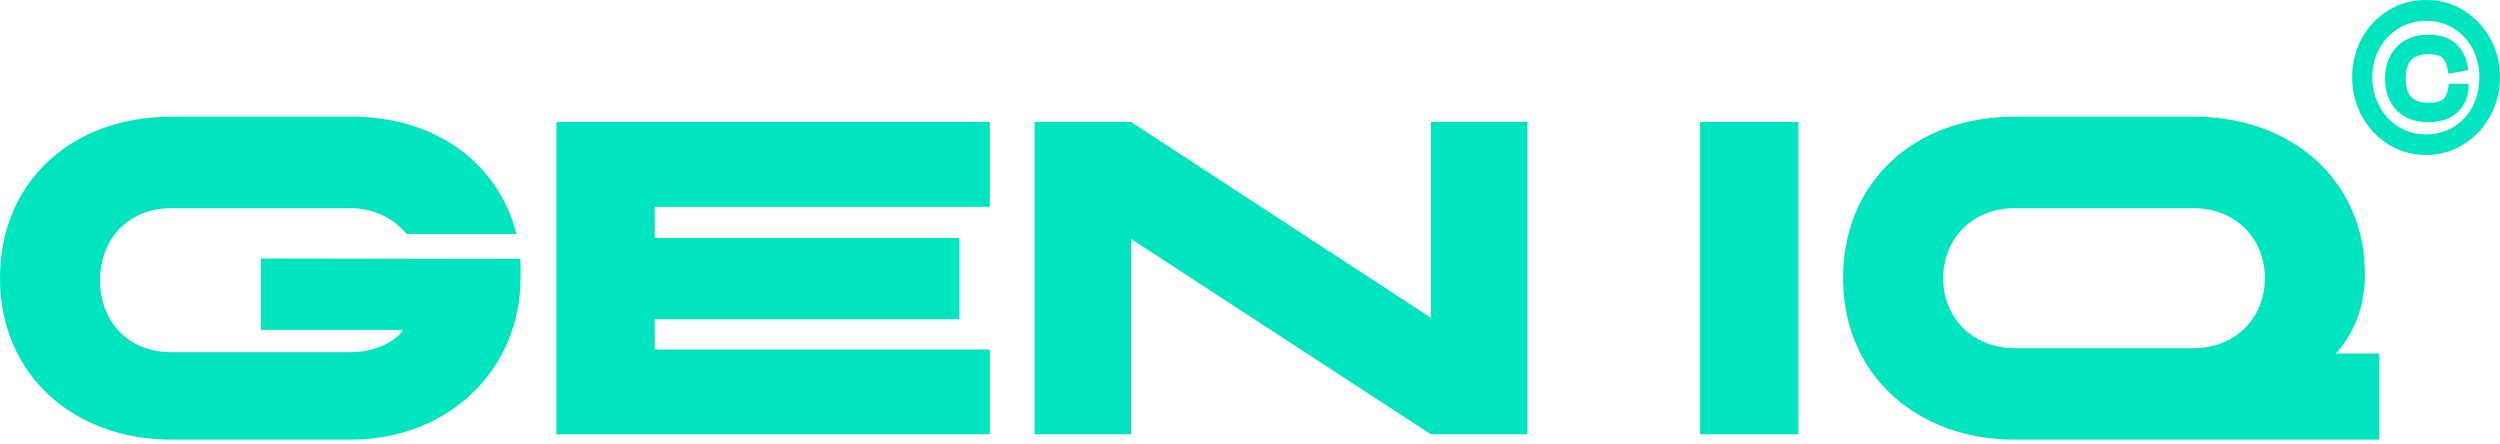 <svg width="197" height="35" viewBox="0 0 197 35" fill="none" xmlns="http://www.w3.org/2000/svg">
<path d="M188.236 11.393C187.347 10.846 186.645 10.104 186.127 9.168C185.609 8.233 185.352 7.206 185.352 6.088C185.352 4.97 185.607 3.947 186.118 3.017C186.63 2.088 187.329 1.352 188.218 0.812C189.106 0.271 190.093 7.62939e-06 191.176 7.62939e-06C192.259 7.62939e-06 193.226 0.271 194.115 0.812C195.003 1.352 195.706 2.088 196.224 3.017C196.741 3.946 197 4.97 197 6.088C197 7.206 196.744 8.181 196.233 9.123C195.722 10.064 195.022 10.815 194.133 11.373C193.244 11.933 192.259 12.212 191.176 12.212C190.093 12.212 189.125 11.939 188.236 11.391V11.393ZM187.478 8.33C187.837 9.023 188.339 9.572 188.984 9.98C189.629 10.387 190.36 10.59 191.175 10.59C191.99 10.59 192.68 10.399 193.319 10.016C193.958 9.633 194.461 9.098 194.825 8.412C195.191 7.726 195.372 6.951 195.372 6.088C195.372 5.225 195.189 4.491 194.825 3.81C194.46 3.13 193.957 2.598 193.319 2.215C192.68 1.832 191.965 1.641 191.175 1.641C190.384 1.641 189.666 1.836 189.02 2.224C188.374 2.614 187.866 3.148 187.495 3.828C187.124 4.509 186.938 5.262 186.938 6.088C186.938 6.914 187.117 7.637 187.476 8.33H187.478ZM188.875 3.683C189.496 3.051 190.324 2.735 191.359 2.735C192.308 2.735 193.044 2.984 193.567 3.482C194.091 3.98 194.4 4.661 194.498 5.524L192.946 5.815C192.873 5.39 192.788 5.071 192.69 4.858C192.593 4.645 192.444 4.493 192.243 4.402C192.042 4.312 191.748 4.266 191.357 4.266C190.749 4.266 190.299 4.418 190.006 4.721C189.714 5.025 189.568 5.512 189.568 6.18C189.568 6.848 189.711 7.334 189.998 7.638C190.283 7.942 190.749 8.094 191.394 8.094C191.979 8.094 192.374 7.984 192.581 7.766C192.787 7.548 192.915 7.158 192.964 6.6H194.516C194.54 7.5 194.272 8.228 193.712 8.787C193.152 9.345 192.366 9.625 191.356 9.625C190.286 9.625 189.448 9.309 188.846 8.677C188.244 8.046 187.942 7.219 187.942 6.198C187.942 5.177 188.253 4.314 188.874 3.683H188.875Z" fill="#00E4BF"/>
<path d="M0 21.919C0 14.326 5.634 9.194 13.52 9.194H27.603C34.223 9.157 39.255 12.779 40.7 18.438H32.04C31.054 17.209 29.434 16.401 27.603 16.401H13.52C10.102 16.401 7.886 18.826 7.886 22.093C7.886 25.361 10.102 27.754 13.52 27.754H27.603C29.679 27.754 31.265 26.839 31.758 25.996H20.562V20.372L41.019 20.405V21.919C41.019 28.983 35.489 34.643 27.603 34.643H13.52C5.811 34.643 0 29.545 0 21.919Z" fill="#00E4BF"/>
<path d="M51.591 16.295V18.755H75.603V25.154H51.591V27.543H77.997V34.222H43.845V9.616H77.997V16.295H51.591Z" fill="#00E4BF"/>
<path d="M120.363 9.616V34.222H112.759L89.132 18.826V34.222H81.527V9.616H89.132L112.759 25.046V9.616H120.363Z" fill="#00E4BF"/>
<path d="M133.967 9.616H141.713V34.222H133.967V9.616Z" fill="#00E4BF"/>
<path d="M145.235 21.919C145.235 14.326 150.869 9.194 158.755 9.194H172.839C180.726 9.194 186.358 14.326 186.358 21.604C186.358 24.135 185.513 26.244 184.068 27.858H187.485V34.643H158.755C151.046 34.643 145.235 29.545 145.235 21.919ZM172.839 27.436C176.182 27.436 178.472 25.046 178.472 21.919C178.472 18.791 176.182 16.401 172.839 16.401H158.755C155.412 16.401 153.121 18.826 153.121 21.919C153.121 25.011 155.412 27.436 158.755 27.436H172.839Z" fill="#00E4BF"/>
</svg>
